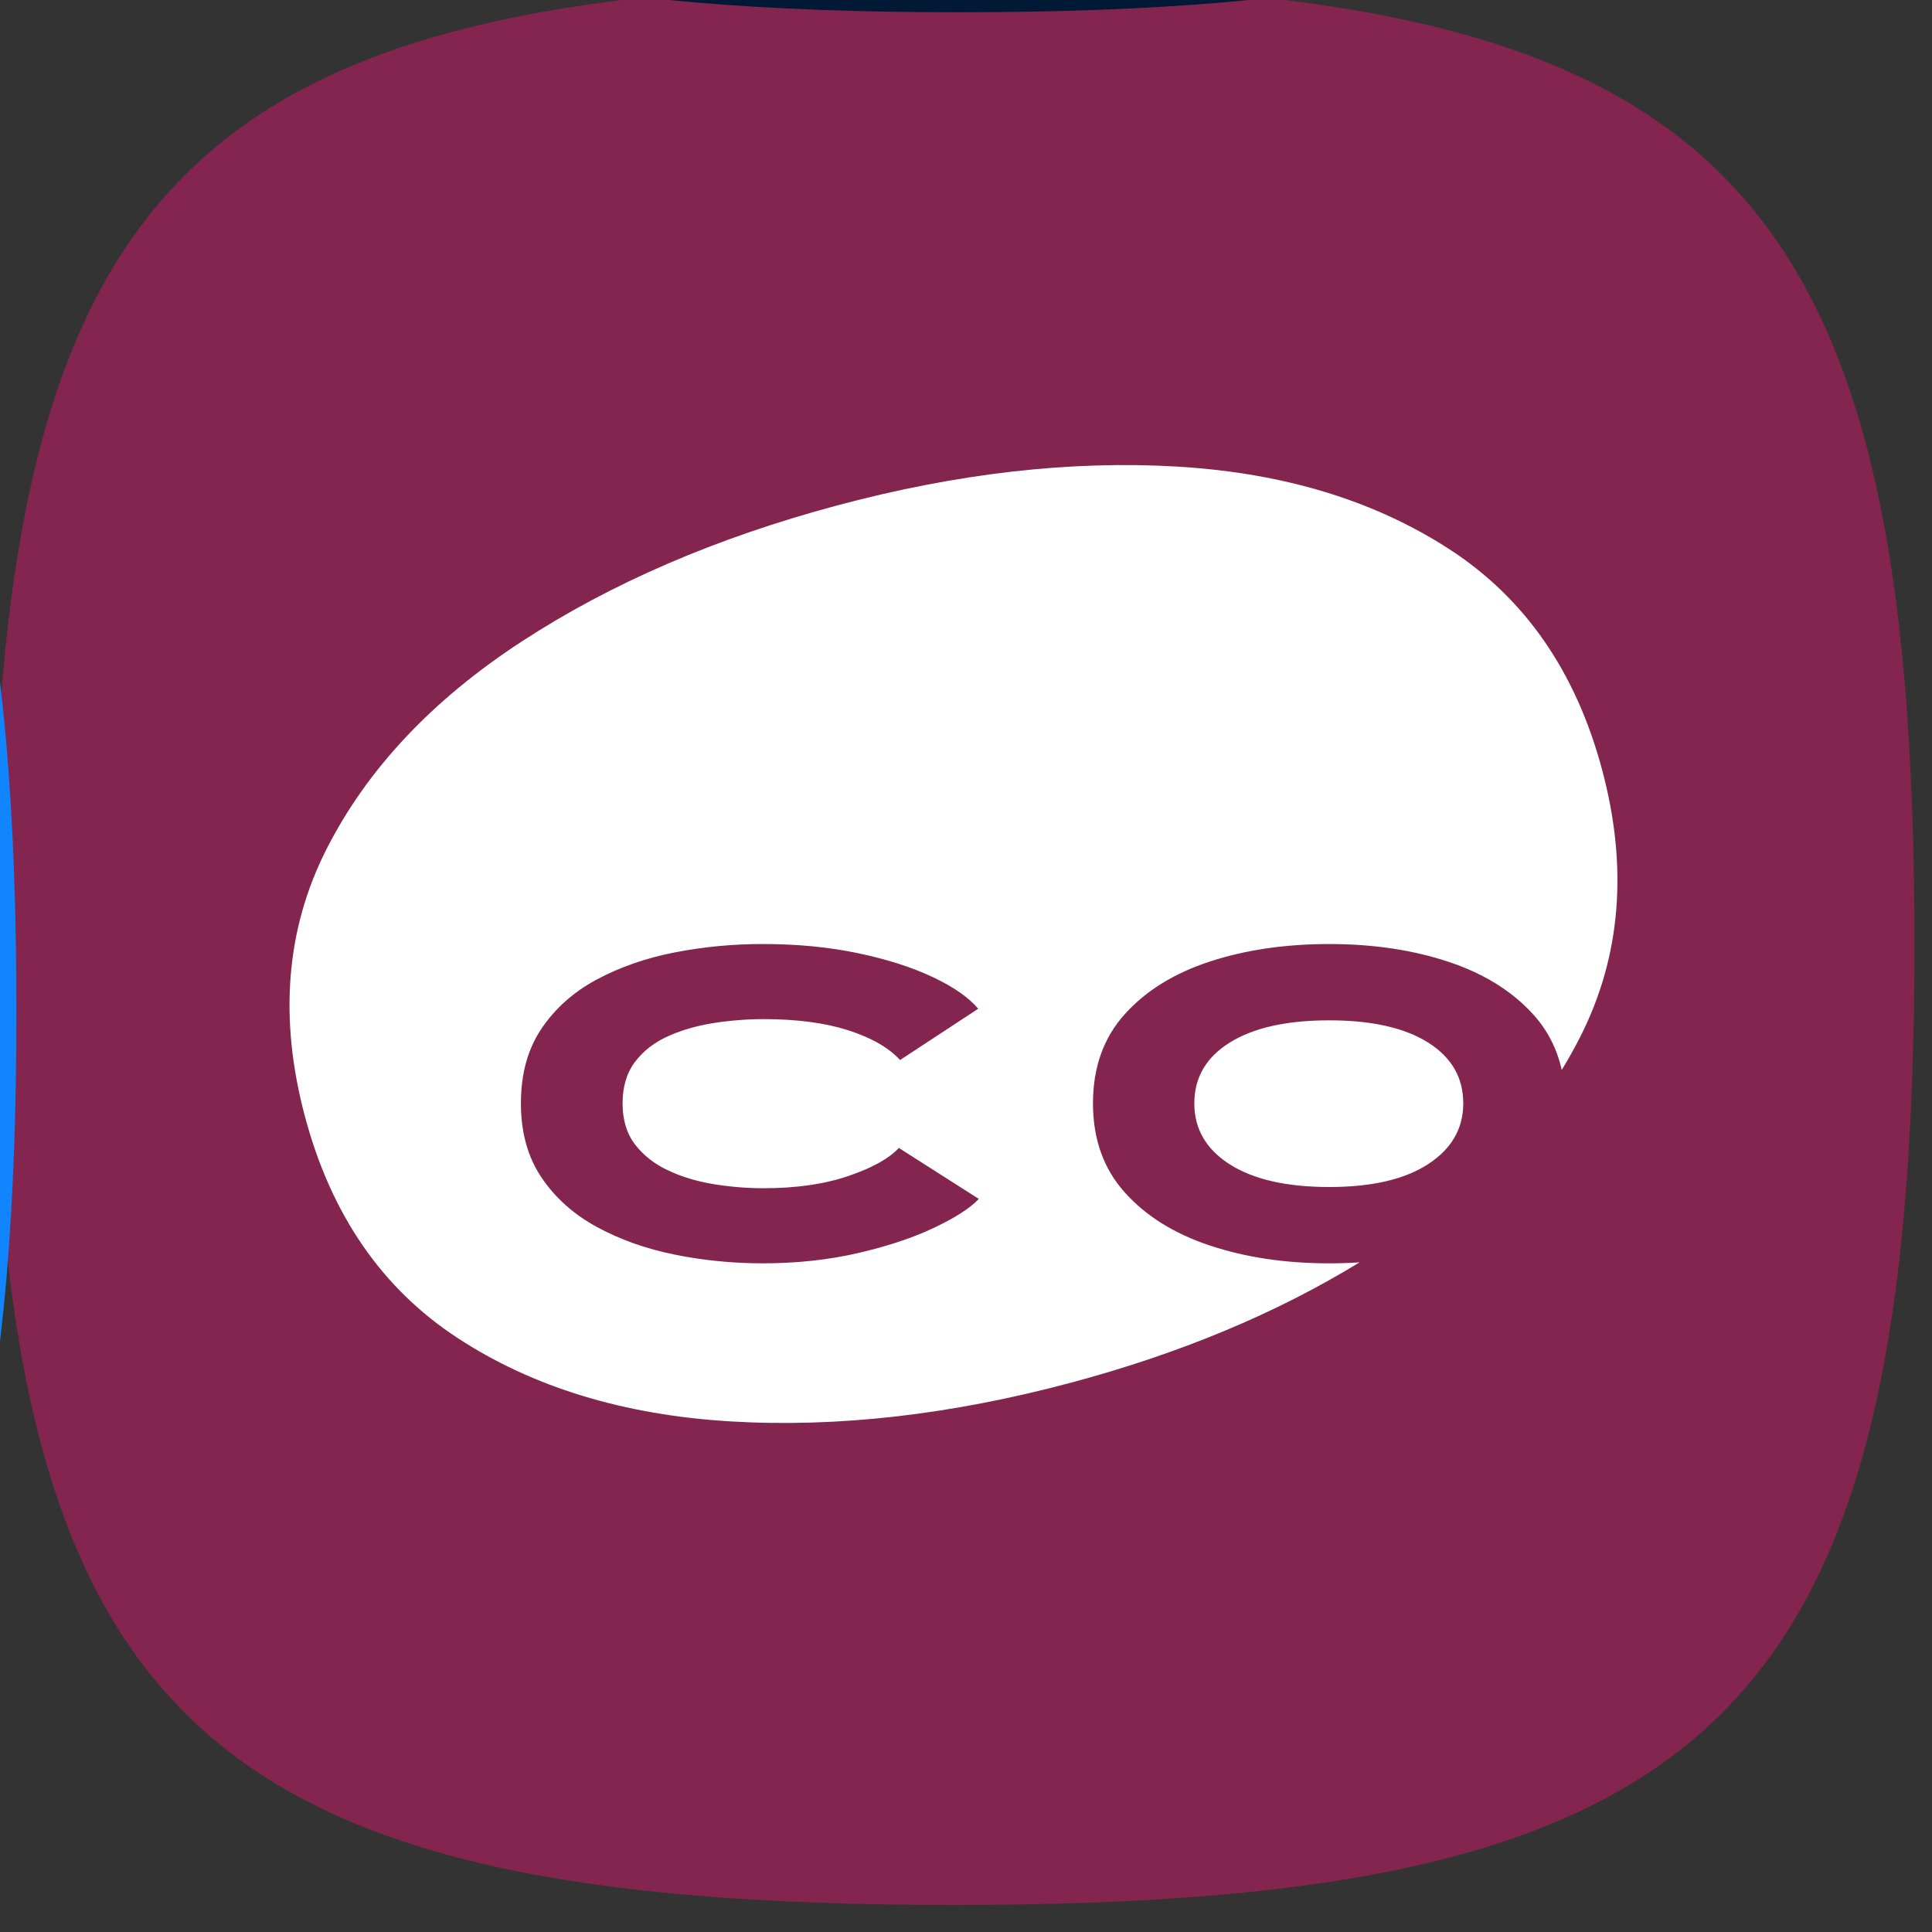<?xml version="1.0" encoding="UTF-8" standalone="no"?>
<!-- Created with Inkscape (http://www.inkscape.org/) -->

<svg
   width="47.997"
   height="47.997"
   viewBox="0 0 47.997 47.997"
   version="1.1"
   id="svg1"
   xml:space="preserve"
   xmlns="http://www.w3.org/2000/svg"
   xmlns:svg="http://www.w3.org/2000/svg"><rect x="0" y="0" width="47.997" height="47.997" fill="#333333" stroke="none"/><defs
     id="defs1" /><g
     id="g1"
     transform="matrix(1.804,0,0,1.804,-489.411,-551.341)"
     style="display:inline"><g
       style="display:inline;fill:#83254f;fill-opacity:1"
       id="g6"
       transform="matrix(0.039,0,0,0.039,250.097,259.433)"><path
         d="m 880.142,1178.342 c -271.452,0 -339.315,67.863 -339.315,339.315 0,271.452 67.863,339.315 339.315,339.315 271.452,0 339.315,-67.863 339.315,-339.315 0,-271.452 -67.863,-339.315 -339.315,-339.315 z"
         id="use10"
         style="display:inline;fill:#83254f;fill-opacity:1;stroke-width:3.393" /><path
         fill-rule="evenodd"
         clip-rule="evenodd"
         d="m 1023.549,1630.054 c -29.39,18 -63.278,32.144 -101.662,42.429 -42.629,11.423 -82.809,16.001 -120.538,13.736 -37.729,-2.264 -69.874,-12.107 -96.435,-29.527 -26.561,-17.42 -44.468,-43.398 -53.722,-77.936 -9.307,-34.735 -6.802,-66.236 7.517,-94.504 14.319,-28.268 37.276,-52.716 68.871,-73.345 31.596,-20.629 68.707,-36.654 111.336,-48.077 42.431,-11.37 82.449,-15.958 120.054,-13.766 25.265,1.473 48.055,6.355 68.367,14.646 9.921,4.049 19.25,8.911 27.989,14.586 26.633,17.295 44.577,43.211 53.831,77.749 9.255,34.537 6.686,66.002 -7.705,94.396 -2.01,3.966 -4.188,7.859 -6.532,11.679 -1.655,-7.457 -4.981,-13.961 -9.977,-19.508 -2.452,-2.723 -5.179,-5.225 -8.18,-7.503 -6.146,-4.665 -13.444,-8.398 -21.894,-11.198 -12.575,-4.168 -26.589,-6.252 -42.039,-6.252 -15.521,0 -29.588,2.066 -42.2,6.198 -12.611,4.132 -22.636,10.348 -30.074,18.648 -7.438,8.301 -11.157,18.774 -11.157,31.421 0,12.576 3.718,23.031 11.157,31.368 7.438,8.335 17.463,14.605 30.074,18.809 12.612,4.204 26.679,6.306 42.2,6.306 3.653,0 7.225,-0.117 10.718,-0.353 z m -134.458,-22.391 c -2.946,3.162 -8.138,6.521 -15.575,10.079 -7.438,3.557 -16.403,6.558 -26.894,9 -10.491,2.443 -21.773,3.666 -33.846,3.666 -10.563,0 -20.912,-1.024 -31.043,-3.072 -10.133,-2.048 -19.295,-5.299 -27.487,-9.755 -8.192,-4.455 -14.713,-10.276 -19.564,-17.462 -4.85,-7.187 -7.276,-15.918 -7.276,-26.194 0,-10.419 2.425,-19.223 7.276,-26.408 4.851,-7.187 11.372,-12.971 19.564,-17.354 8.192,-4.384 17.354,-7.563 27.487,-9.54 10.132,-1.976 20.48,-2.964 31.043,-2.964 12.144,0 23.355,1.078 33.631,3.234 10.276,2.156 19.096,4.977 26.462,8.462 7.366,3.485 12.701,7.204 16.007,11.157 l -27.594,18.109 c -4.024,-4.384 -10.133,-7.887 -18.324,-10.509 -8.192,-2.624 -18.145,-3.935 -29.858,-3.935 -5.749,0 -11.552,0.45 -17.409,1.347 -5.856,0.899 -11.228,2.425 -16.114,4.581 -4.887,2.156 -8.822,5.174 -11.804,9.055 -2.982,3.881 -4.473,8.802 -4.473,14.767 0,5.893 1.491,10.762 4.473,14.605 2.982,3.845 6.917,6.899 11.804,9.163 4.887,2.263 10.258,3.862 16.114,4.796 5.856,0.935 11.659,1.401 17.409,1.401 11.497,0 21.469,-1.438 29.911,-4.312 8.444,-2.875 14.39,-6.181 17.84,-9.917 z m 123.74,-4.204 c 15.019,0 26.661,-2.695 34.925,-8.084 8.263,-5.389 12.396,-12.539 12.396,-21.451 0,-9.126 -4.15,-16.294 -12.45,-21.504 -8.301,-5.21 -19.924,-7.815 -34.871,-7.815 -15.018,0 -26.714,2.605 -35.085,7.815 -8.372,5.21 -12.558,12.378 -12.558,21.504 0,9.055 4.186,16.24 12.558,21.559 8.372,5.317 20.067,7.976 35.085,7.976 z"
         fill="currentColor"
         id="path1-2"
         style="fill:#ffffff;fill-opacity:1;stroke-width:1.127" /></g><g
       style="display:inline;fill:#1185fe;fill-opacity:1"
       id="g2"
       transform="matrix(0.029,0,0,0.029,250.097,258.572)"><path
         d="m 275.222,1639.372 c -370.747,0 -463.434,92.687 -463.434,463.434 0,370.747 92.687,463.434 463.434,463.434 370.747,0 463.434,-92.687 463.434,-463.434 0,-370.747 -92.687,-463.434 -463.434,-463.434 z"
         id="use11"
         style="display:inline;fill:#1185fe;fill-opacity:1;stroke-width:4.634" /><path
         d="m 123.121,1887.429 c 65.12,48.889 135.16,148.017 160.879,201.209 25.719,-53.192 95.759,-152.32 160.879,-201.209 46.987,-35.276 123.121,-62.57 123.121,24.283 0,17.345 -9.945,145.713 -15.778,166.555 -20.275,72.453 -94.155,90.933 -159.875,79.748 114.875,19.551 144.097,84.311 80.986,149.071 -119.86,122.992 -172.272,-30.859 -185.702,-70.281 -2.462,-7.227 -3.614,-10.608 -3.631,-7.733 -0.017,-2.875 -1.169,0.506 -3.631,7.733 -13.43,39.422 -65.842,193.273 -185.702,70.281 -63.111,-64.76 -33.889,-129.52 80.986,-149.071 -65.72,11.185 -139.6,-7.295 -159.875,-79.748 C 9.945,2057.425 2.1627313e-4,1929.057 2.1627313e-4,1911.712 c 0,-86.853 76.134,-59.558 123.121,-24.283 z"
         fill="#000000"
         id="path1-5"
         style="fill:#ffffff;fill-opacity:1" /></g><g
       id="layer2"
       transform="matrix(0.51,0,0,0.51,246.021,253.085)"
       style="display:inline;fill:#ff5500;fill-opacity:1"><path
         d="m 127.941,50.909 c -20.887,0 -26.109,5.222 -26.109,26.109 0,20.887 5.222,26.109 26.109,26.109 20.887,0 26.109,-5.222 26.109,-26.109 0,-20.887 -5.222,-26.109 -26.109,-26.109 z"
         id="use12"
         style="display:inline;fill:#ff5500;fill-opacity:1;stroke-width:0.261" /><path
         d="m 147.93,79.763 c -0.163,2.922 -2.602,5.194 -5.527,5.154 h -13.286 c -0.609,-0.008 -1.1,-0.5 -1.103,-1.108 v -14.306 c -0.02,-0.502 0.272,-0.965 0.734,-1.165 0,0 1.222,-0.847 3.796,-0.847 1.573,-0.002 3.116,0.422 4.467,1.228 2.131,1.254 3.64,3.344 4.159,5.761 0.459,-0.129 0.933,-0.194 1.409,-0.192 1.444,-0.01 2.829,0.569 3.838,1.602 1.009,1.032 1.555,2.43 1.513,3.874 z m -21.575,-9.355 c 0.401,4.852 0.692,9.277 0,14.114 -0.024,0.218 -0.209,0.384 -0.428,0.384 -0.22,0 -0.405,-0.166 -0.429,-0.384 -0.645,-4.795 -0.364,-9.303 0,-14.114 -0.018,-0.164 0.059,-0.325 0.2,-0.413 0.14,-0.087 0.317,-0.087 0.459,0 0.14,0.087 0.217,0.248 0.199,0.413 z m -2.688,14.118 c -0.033,0.221 -0.224,0.384 -0.447,0.384 -0.224,0 -0.414,-0.163 -0.447,-0.384 -0.481,-4.137 -0.481,-8.316 0,-12.454 0.024,-0.23 0.219,-0.405 0.45,-0.405 0.231,0 0.425,0.175 0.45,0.405 0.534,4.134 0.532,8.32 -0.008,12.454 z m -2.694,-12.875 c 0.436,4.446 0.635,8.429 -0.002,12.865 0,0.238 -0.194,0.432 -0.432,0.432 -0.238,0 -0.432,-0.194 -0.432,-0.432 -0.619,-4.378 -0.411,-8.476 0,-12.865 0.024,-0.222 0.211,-0.389 0.434,-0.389 0.223,0 0.41,0.167 0.434,0.389 z m -2.698,12.88 c -0.026,0.224 -0.214,0.394 -0.44,0.394 -0.225,0 -0.415,-0.17 -0.439,-0.394 -0.497,-3.86 -0.497,-7.768 0,-11.628 0,-0.247 0.2,-0.447 0.447,-0.447 0.247,0 0.448,0.2 0.448,0.447 0.528,3.858 0.522,7.77 -0.018,11.628 z m -2.695,-8.72 c 0.682,3.015 0.375,5.678 -0.026,8.751 -0.033,0.205 -0.21,0.355 -0.417,0.355 -0.206,0 -0.383,-0.151 -0.416,-0.355 -0.364,-3.031 -0.666,-5.757 -0.026,-8.752 0,-0.244 0.199,-0.442 0.442,-0.442 0.244,0 0.442,0.198 0.442,0.443 z m -2.688,-0.458 c 0.624,3.089 0.421,5.704 -0.018,8.804 -0.052,0.458 -0.836,0.463 -0.878,0 -0.395,-3.052 -0.582,-5.746 -0.018,-8.804 0.026,-0.232 0.222,-0.409 0.456,-0.409 0.234,0 0.43,0.176 0.455,0.409 z m -2.714,1.497 c 0.655,2.049 0.431,3.713 -0.026,5.814 -0.024,0.216 -0.206,0.379 -0.424,0.379 -0.217,0 -0.4,-0.163 -0.425,-0.379 -0.395,-2.059 -0.555,-3.759 -0.036,-5.814 0.024,-0.232 0.221,-0.409 0.455,-0.409 0.234,0 0.43,0.176 0.455,0.409 z"
         fill-rule="evenodd"
         fill="#ff5500"
         id="path1-7"
         style="display:inline;fill:#ffffff;fill-opacity:1;stroke-width:0.793" /></g><g
       id="g7"
       transform="matrix(0.51,0,0,0.51,402.65,132.54)"
       style="display:inline;fill:#000000;fill-opacity:1"><path
         d="m -231.675,287.488 c -20.887,0 -26.109,5.222 -26.109,26.109 0,20.887 5.222,26.109 26.109,26.109 20.887,0 26.109,-5.222 26.109,-26.109 0,-20.887 -5.222,-26.109 -26.109,-26.109 z"
         id="use13"
         style="display:inline;fill:#001935;fill-opacity:1;stroke-width:0.261" /><path
         d="m -227.958,329.597 c -4.821,0 -8.397,-2.471 -8.397,-8.397 v -9.481 h -4.379 v -5.142 c 4.821,-1.245 6.83,-5.384 7.051,-8.979 h 5.002 v 8.156 h 5.825 v 5.966 h -5.825 v 8.256 c 0,2.471 1.245,3.335 3.234,3.335 h 2.832 v 6.288 z"
         id="path31"
         style="display:inline;fill:#ffffff;fill-opacity:1;stroke-width:0.201" /></g><path
       d="m 257.998,279.025 c -10.643,0 -13.303,2.661 -13.303,13.303 0,10.643 2.661,13.303 13.303,13.303 10.643,0 13.303,-2.661 13.303,-13.303 0,-10.643 -2.661,-13.303 -13.303,-13.303 z"
       id="use14"
       style="display:inline;fill:#9146ff;fill-opacity:1;stroke-width:0.133" /><g
       id="g2-6"
       transform="matrix(0.006,0,0,0.006,251.437,253.217)"
       style="display:inline">
	<g
   id="Layer_1-2"
   style="display:inline"
   transform="translate(4.2134401e-4,5388.784)">
		<path
   class="st0"
   d="M 500,0 0,500 v 1800 h 600 v 500 l 500,-500 h 400 l 900,-900 V 0 Z m 1700,1300 -400,400 h -400 l -350,350 V 1700 H 600 V 200 h 1600 z"
   id="path1-26" />
		<rect
   x="1700"
   y="550"
   class="st0"
   width="200"
   height="600"
   id="rect1-1" />
		<rect
   x="1150"
   y="550"
   class="st0"
   width="200"
   height="600"
   id="rect2" />
	</g>
</g><g
       id="layer3"
       transform="matrix(0.51,0,0,0.51,246.021,253.085)"
       style="display:inline"><path
         d="m 75.723,-1.311 c -20.887,0 -26.109,5.222 -26.109,26.109 0,20.887 5.222,26.109 26.109,26.109 20.887,0 26.109,-5.222 26.109,-26.109 0,-20.887 -5.222,-26.109 -26.109,-26.109 z"
         id="use16"
         style="display:inline;fill:#03a9f4;fill-opacity:1;stroke:none;stroke-width:0.261;stroke-opacity:1" /><path
         fill="#03a9f4"
         d="m 92.267,15.774 c -1.176,0.521 -2.441,0.868 -3.775,1.033 1.356,-0.805 2.4,-2.09 2.89,-3.607 -1.269,0.744 -2.675,1.291 -4.171,1.579 -1.195,-1.267 -2.898,-2.052 -4.786,-2.052 -3.626,0 -6.566,2.914 -6.566,6.506 0,0.508 0.059,1.003 0.172,1.484 -5.456,-0.274 -10.294,-2.867 -13.531,-6.803 -0.569,0.962 -0.889,2.088 -0.889,3.276 0,2.258 1.156,4.247 2.92,5.418 -1.076,-0.033 -2.09,-0.332 -2.977,-0.812 0,0.02 0,0.049 0,0.076 0,3.156 2.264,5.784 5.264,6.383 -0.548,0.15 -1.128,0.234 -1.725,0.234 -0.424,0 -0.837,-0.048 -1.237,-0.12 0.835,2.579 3.259,4.465 6.131,4.521 -2.247,1.742 -5.077,2.786 -8.154,2.786 -0.532,0 -1.051,-0.03 -1.565,-0.092 2.907,1.841 6.359,2.92 10.065,2.92 12.075,0 18.68,-9.916 18.68,-18.518 0,-0.282 -0.008,-0.563 -0.022,-0.84 1.289,-0.91 2.4,-2.058 3.277,-3.37"
         id="path1-20"
         style="display:inline;fill:#ffffff;fill-opacity:1;stroke-width:0.889" /></g><g
       id="g10"
       style="fill:none;fill-opacity:1"><path
         d="m 311.211,252.417 c -10.643,0 -13.303,2.661 -13.303,13.303 0,10.643 2.661,13.303 13.303,13.303 10.643,0 13.303,-2.661 13.303,-13.303 0,-10.643 -2.661,-13.303 -13.303,-13.303 z"
         id="use15"
         style="display:inline;fill:#479fbf;fill-opacity:1;stroke-width:0.133" /><path
         id="rect10"
         style="display:inline;opacity:1;fill:#ffffff;fill-opacity:1;stroke-width:9.941;stroke-linejoin:bevel"
         d="m 308.248,260.93 h 11.116 l -5.179,9.581 h -11.127 z" /></g></g><style
     type="text/css"
     id="style1">
	.st0{fill:#FFFFFF;}
	.st1{fill:#001935;}
	.st2{fill:#231F20;}
</style><style
     type="text/css"
     id="style1-0">
	.st0{fill:#FFFFFF;}
</style></svg>
